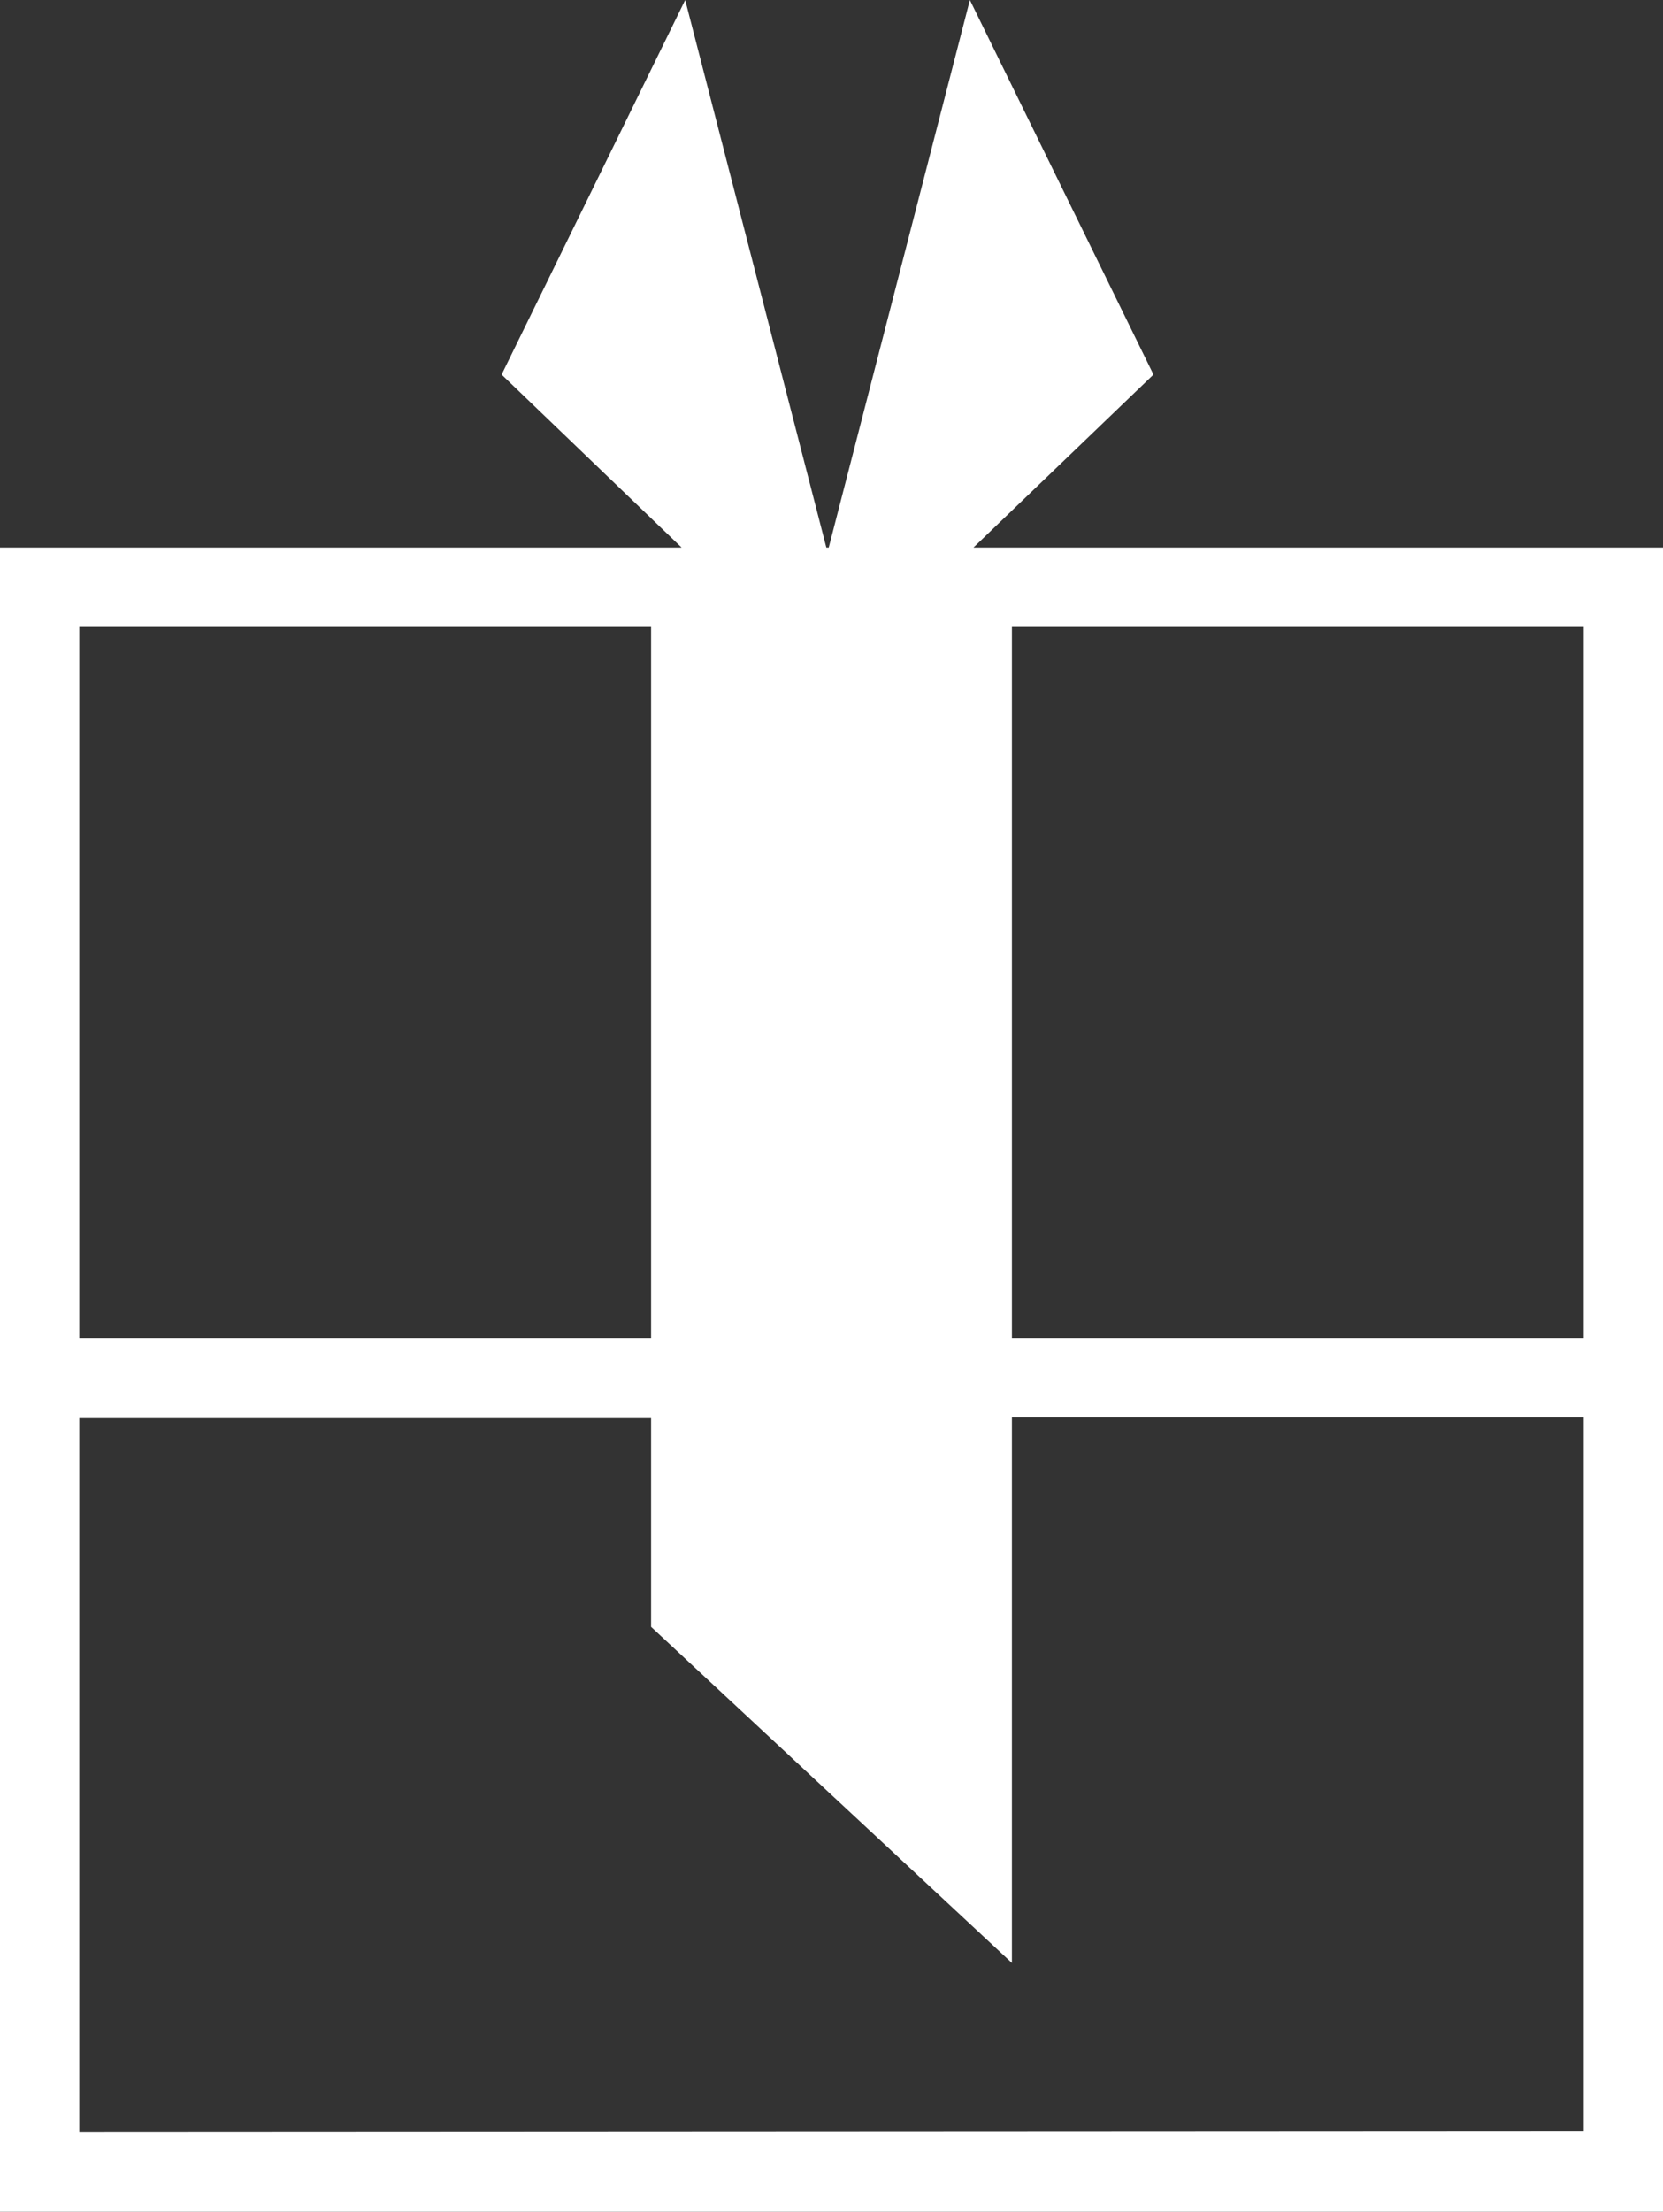 <svg xmlns="http://www.w3.org/2000/svg" viewBox="0 0 41.94 55.74"><rect x="0" y="0" width="41.94" height="55.74" fill="#333333" stroke="none"/><defs><style>.cls-1{fill:#fff;}</style></defs><title>Schenkung</title><g id="Ebene_2" data-name="Ebene 2"><g id="Ebene_1-2" data-name="Ebene 1"><path class="cls-1" d="M24.55,13.8l4.54-4.36L24.46,0,20.9,13.8h-.06L17.28,0,12.65,9.44l4.54,4.36H0V55.74H41.94V13.8ZM39.94,33.72H25.52V15.8H39.94ZM16.42,15.8V33.72H2V15.8ZM2,53.74v-18H16.42V41l9.1,8.47V35.72H39.94v18Z"/></g></g></svg>